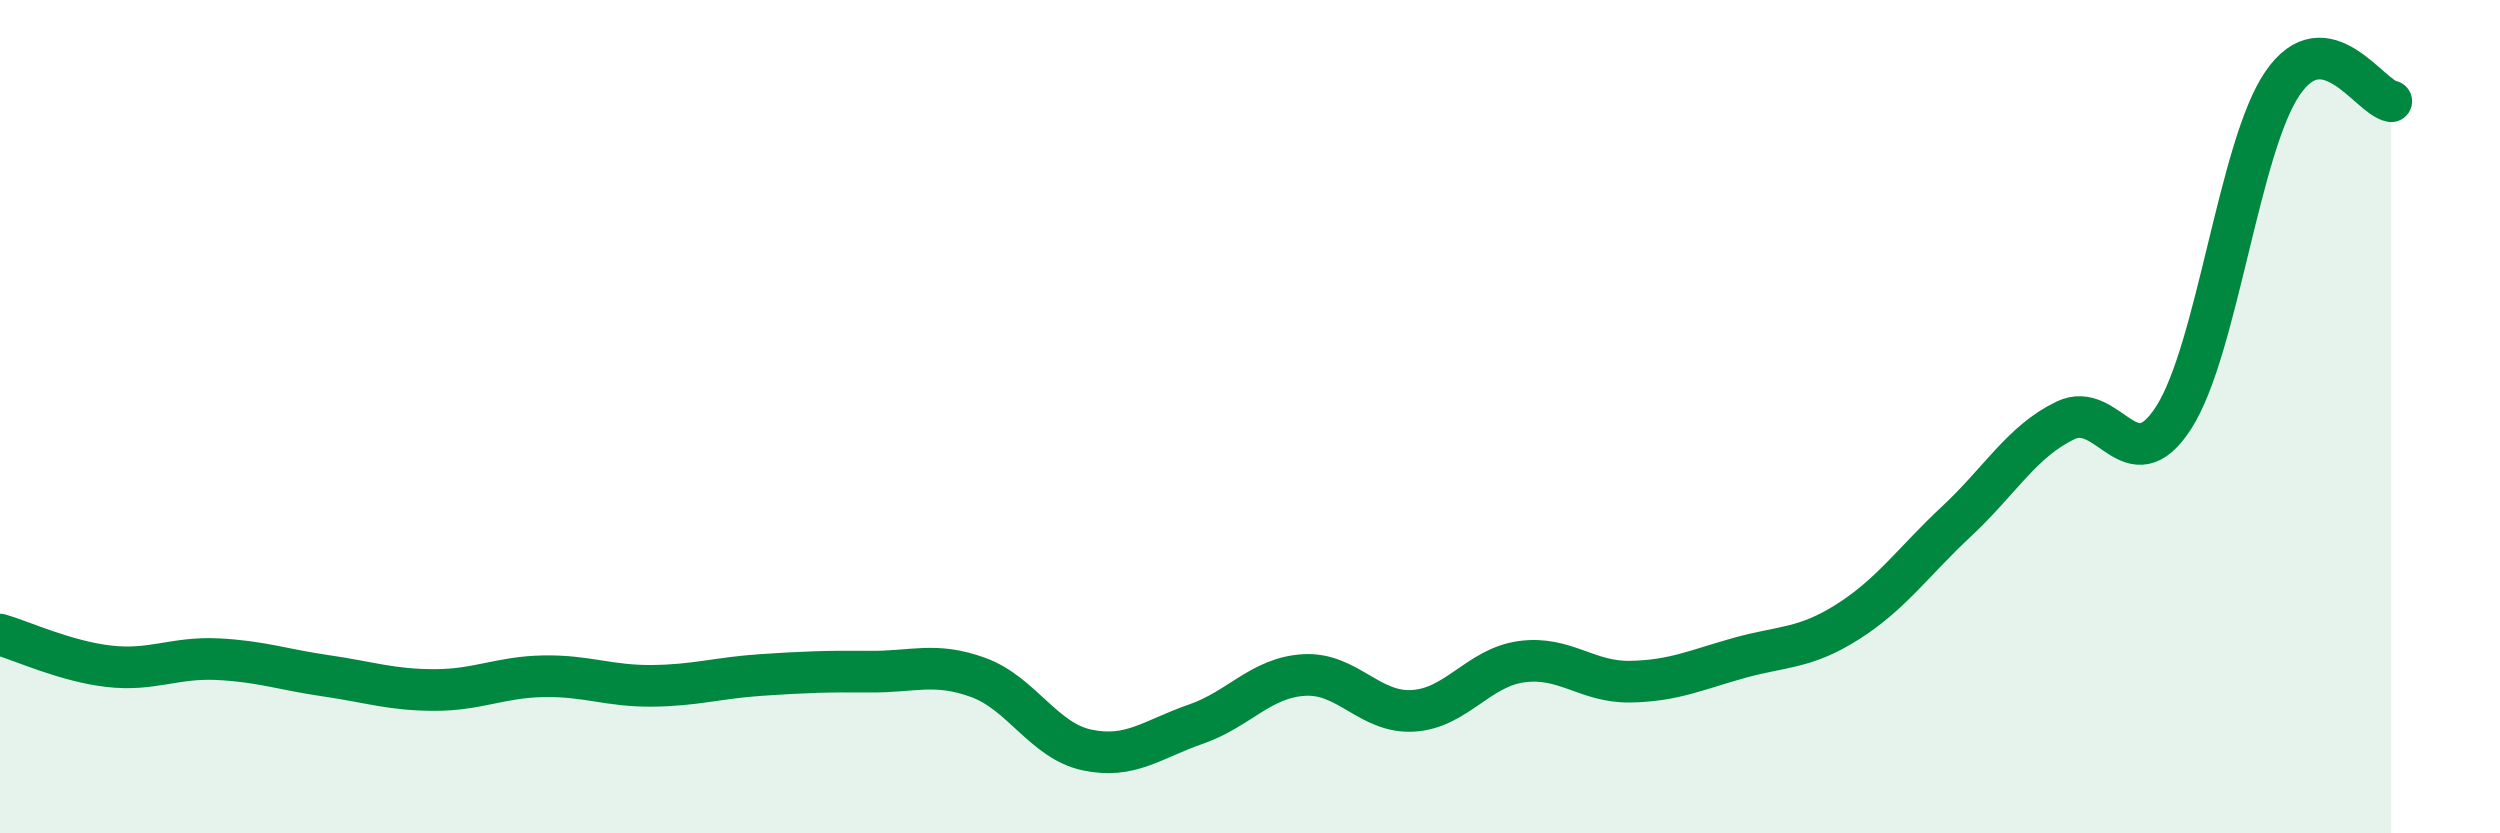 
    <svg width="60" height="20" viewBox="0 0 60 20" xmlns="http://www.w3.org/2000/svg">
      <path
        d="M 0,15.23 C 0.52,15.38 1.57,15.87 2.61,15.99 C 3.65,16.11 4.18,15.77 5.22,15.82 C 6.26,15.87 6.79,16.07 7.83,16.22 C 8.87,16.37 9.39,16.56 10.43,16.56 C 11.47,16.56 12,16.25 13.04,16.23 C 14.08,16.21 14.61,16.47 15.65,16.46 C 16.69,16.45 17.22,16.27 18.26,16.2 C 19.3,16.13 19.83,16.11 20.87,16.12 C 21.91,16.13 22.44,15.88 23.48,16.26 C 24.52,16.64 25.05,17.78 26.09,18 C 27.13,18.22 27.66,17.74 28.7,17.38 C 29.74,17.02 30.26,16.26 31.3,16.2 C 32.34,16.14 32.87,17.12 33.91,17.06 C 34.95,17 35.48,16.02 36.52,15.88 C 37.56,15.74 38.09,16.38 39.13,16.36 C 40.17,16.34 40.7,16.08 41.74,15.79 C 42.78,15.5 43.31,15.58 44.35,14.92 C 45.39,14.26 45.92,13.48 46.96,12.51 C 48,11.54 48.53,10.59 49.57,10.09 C 50.61,9.59 51.13,11.64 52.17,10.02 C 53.21,8.4 53.74,3.52 54.78,2 C 55.82,0.48 56.87,2.34 57.39,2.43L57.39 20L0 20Z"
        fill="#008740"
        opacity="0.1"
        stroke-linecap="round"
        stroke-linejoin="round"
      />
      <path
        d="M 0,15.23 C 0.52,15.38 1.57,15.87 2.61,15.99 C 3.65,16.11 4.18,15.77 5.22,15.82 C 6.26,15.87 6.79,16.07 7.83,16.22 C 8.87,16.37 9.39,16.56 10.43,16.56 C 11.47,16.56 12,16.25 13.04,16.23 C 14.08,16.21 14.61,16.47 15.65,16.46 C 16.69,16.45 17.22,16.27 18.26,16.2 C 19.3,16.13 19.83,16.11 20.87,16.12 C 21.91,16.13 22.44,15.88 23.48,16.26 C 24.52,16.64 25.05,17.78 26.09,18 C 27.13,18.22 27.66,17.74 28.7,17.38 C 29.74,17.02 30.26,16.26 31.3,16.2 C 32.34,16.14 32.87,17.12 33.91,17.06 C 34.95,17 35.48,16.02 36.52,15.88 C 37.56,15.74 38.09,16.38 39.13,16.36 C 40.17,16.34 40.7,16.08 41.74,15.79 C 42.78,15.5 43.31,15.58 44.35,14.92 C 45.39,14.26 45.92,13.48 46.96,12.51 C 48,11.54 48.53,10.59 49.57,10.09 C 50.61,9.59 51.13,11.64 52.17,10.02 C 53.21,8.4 53.74,3.52 54.78,2 C 55.82,0.48 56.87,2.34 57.39,2.43"
        stroke="#008740"
        stroke-width="1"
        fill="none"
        stroke-linecap="round"
        stroke-linejoin="round"
      />
    </svg>
  